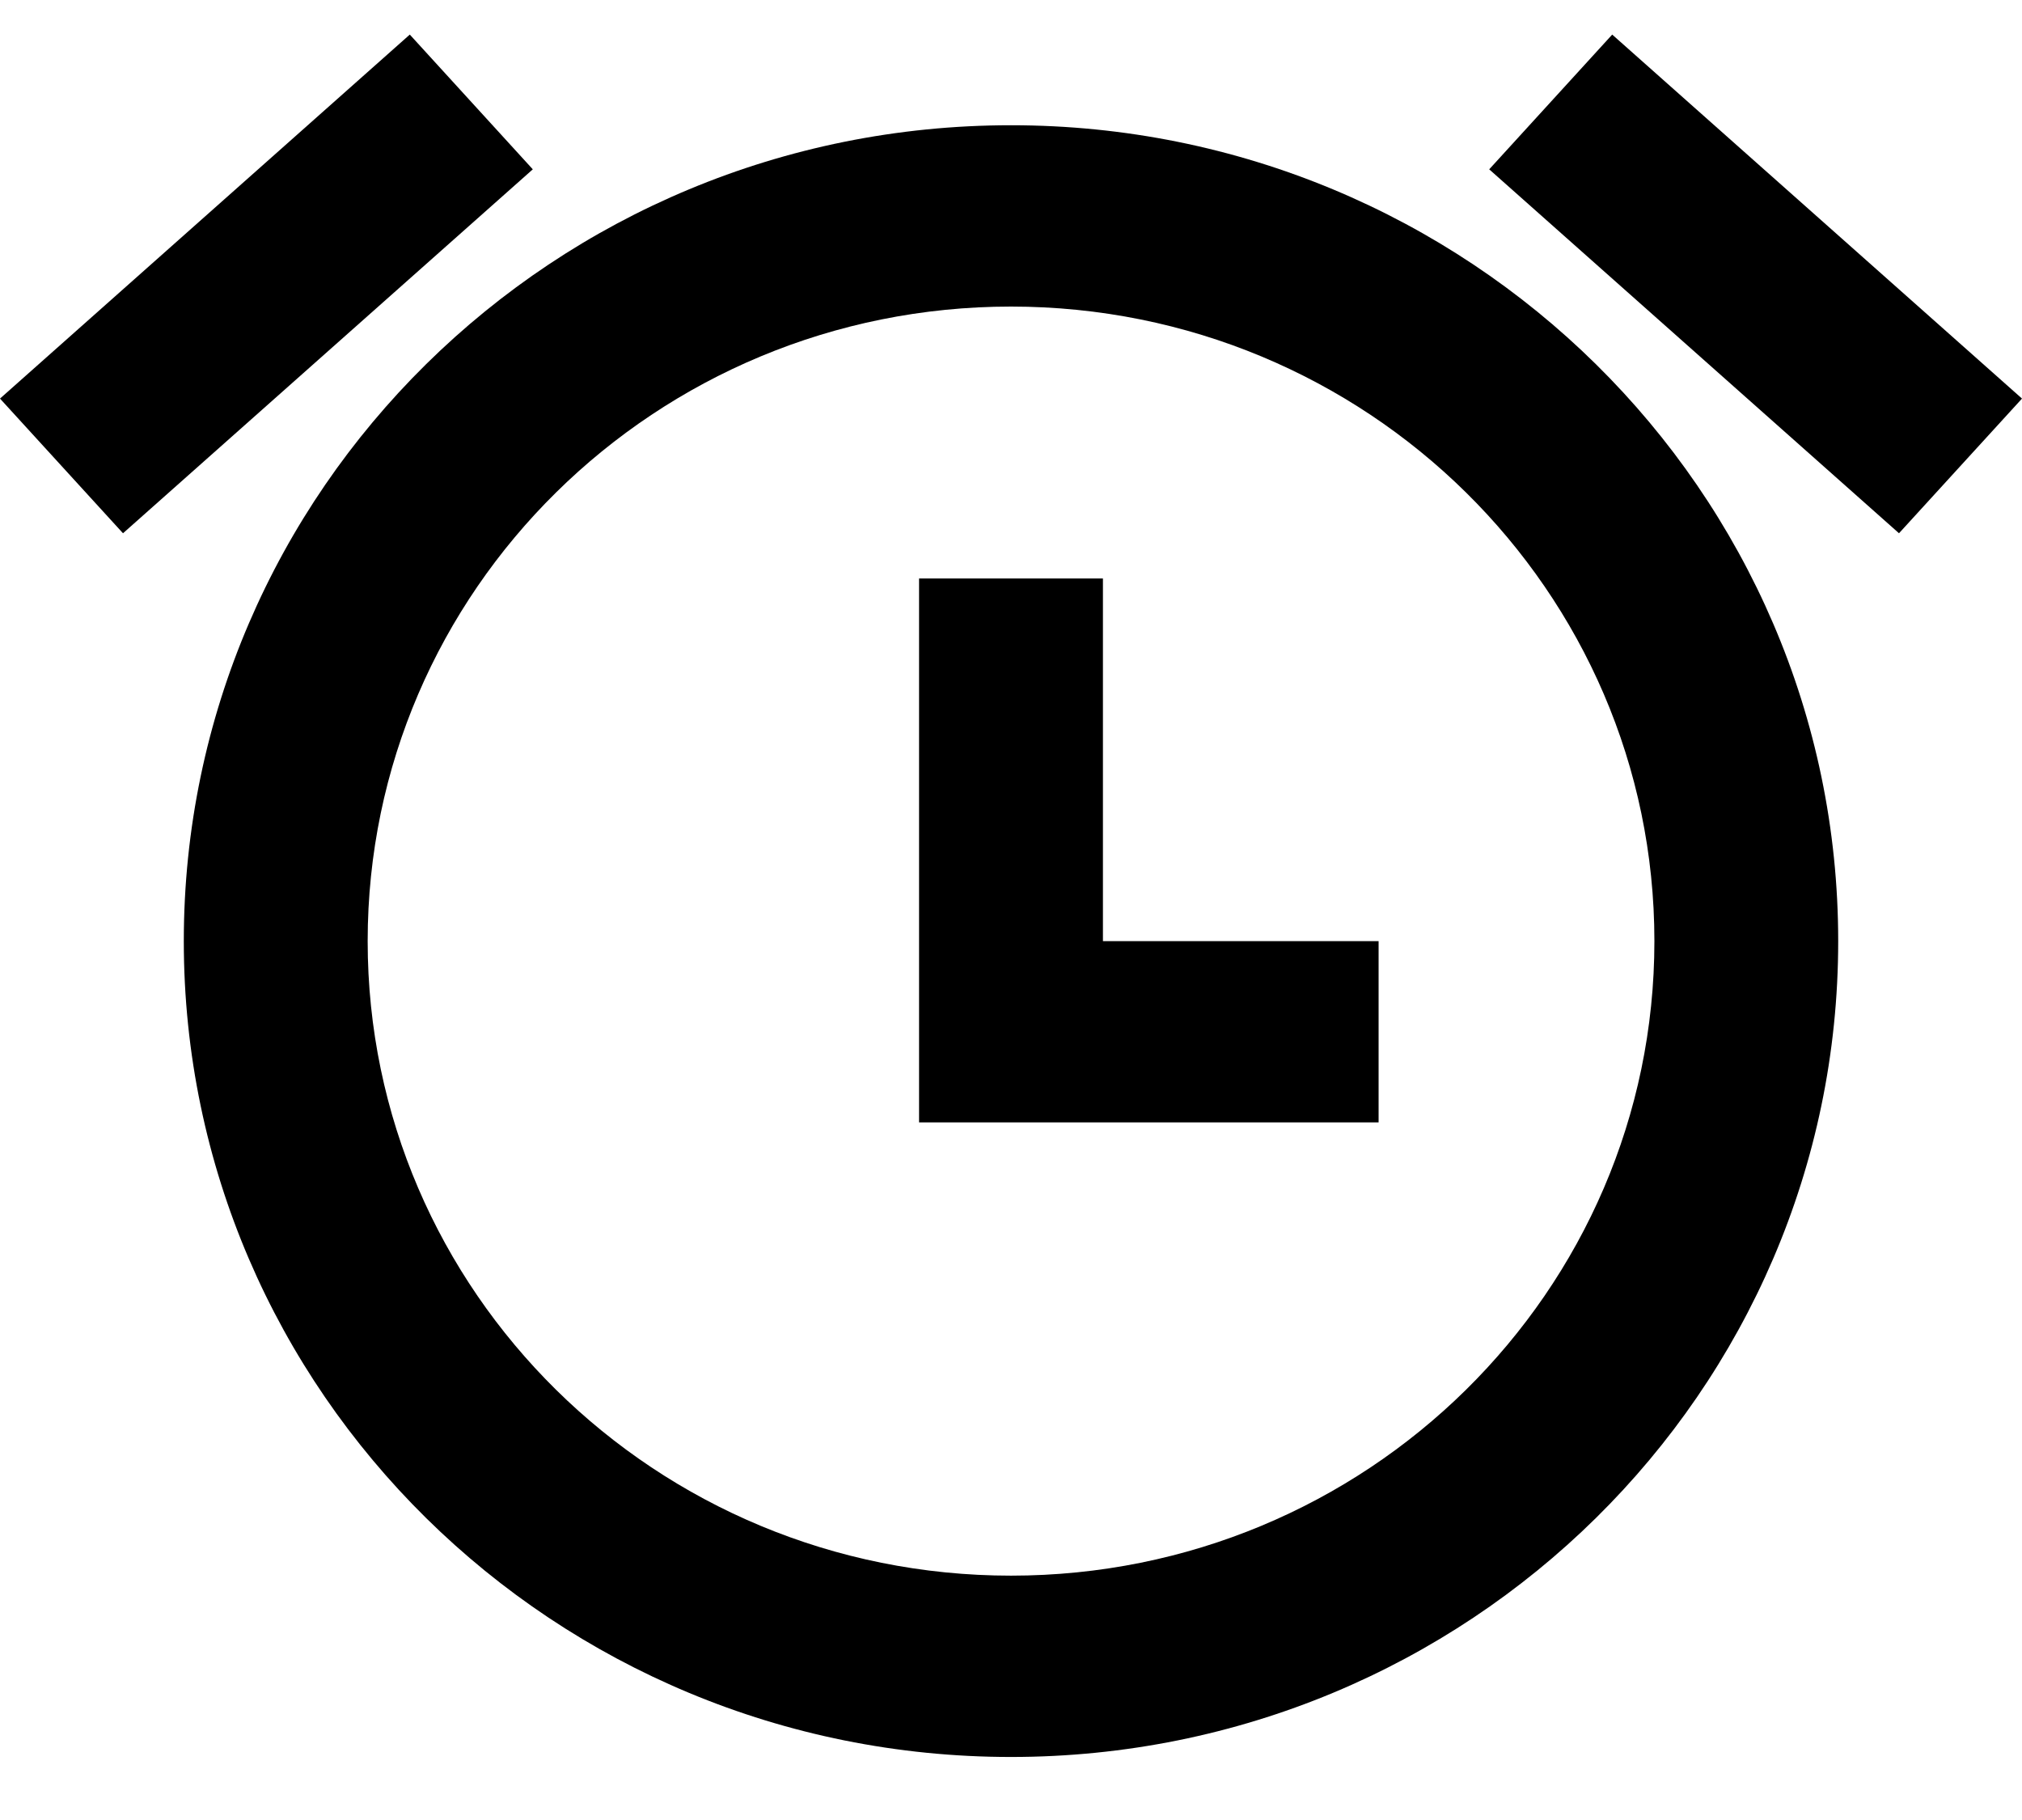 <?xml version="1.0" encoding="UTF-8"?>
<svg xmlns="http://www.w3.org/2000/svg" width="30" height="27" viewBox="0 0 30 27" fill="none">
  <path d="M6.08 0.513L0 5.913L1.825 7.911L7.905 2.512L6.08 0.513Z" fill="black"></path>
  <path d="M13.636 8.582H16.364V13.962H20.454V16.651H13.636V8.582Z" fill="black"></path>
  <path fill-rule="evenodd" clip-rule="evenodd" d="M2.727 13.962C2.727 7.277 8.222 1.858 15 1.858C21.778 1.858 27.273 7.277 27.273 13.962C27.273 20.646 21.778 26.065 15 26.065C8.222 26.065 2.727 20.646 2.727 13.962ZM5.455 13.962C5.455 8.763 9.728 4.548 15 4.548C20.272 4.548 24.546 8.763 24.546 13.962C24.546 19.161 20.272 23.375 15 23.375C9.728 23.375 5.455 19.161 5.455 13.962Z" fill="black"></path>
  <path d="M23.92 0.513L30 5.913L28.175 7.911L22.095 2.512L23.92 0.513Z" fill="black"></path>
</svg>
